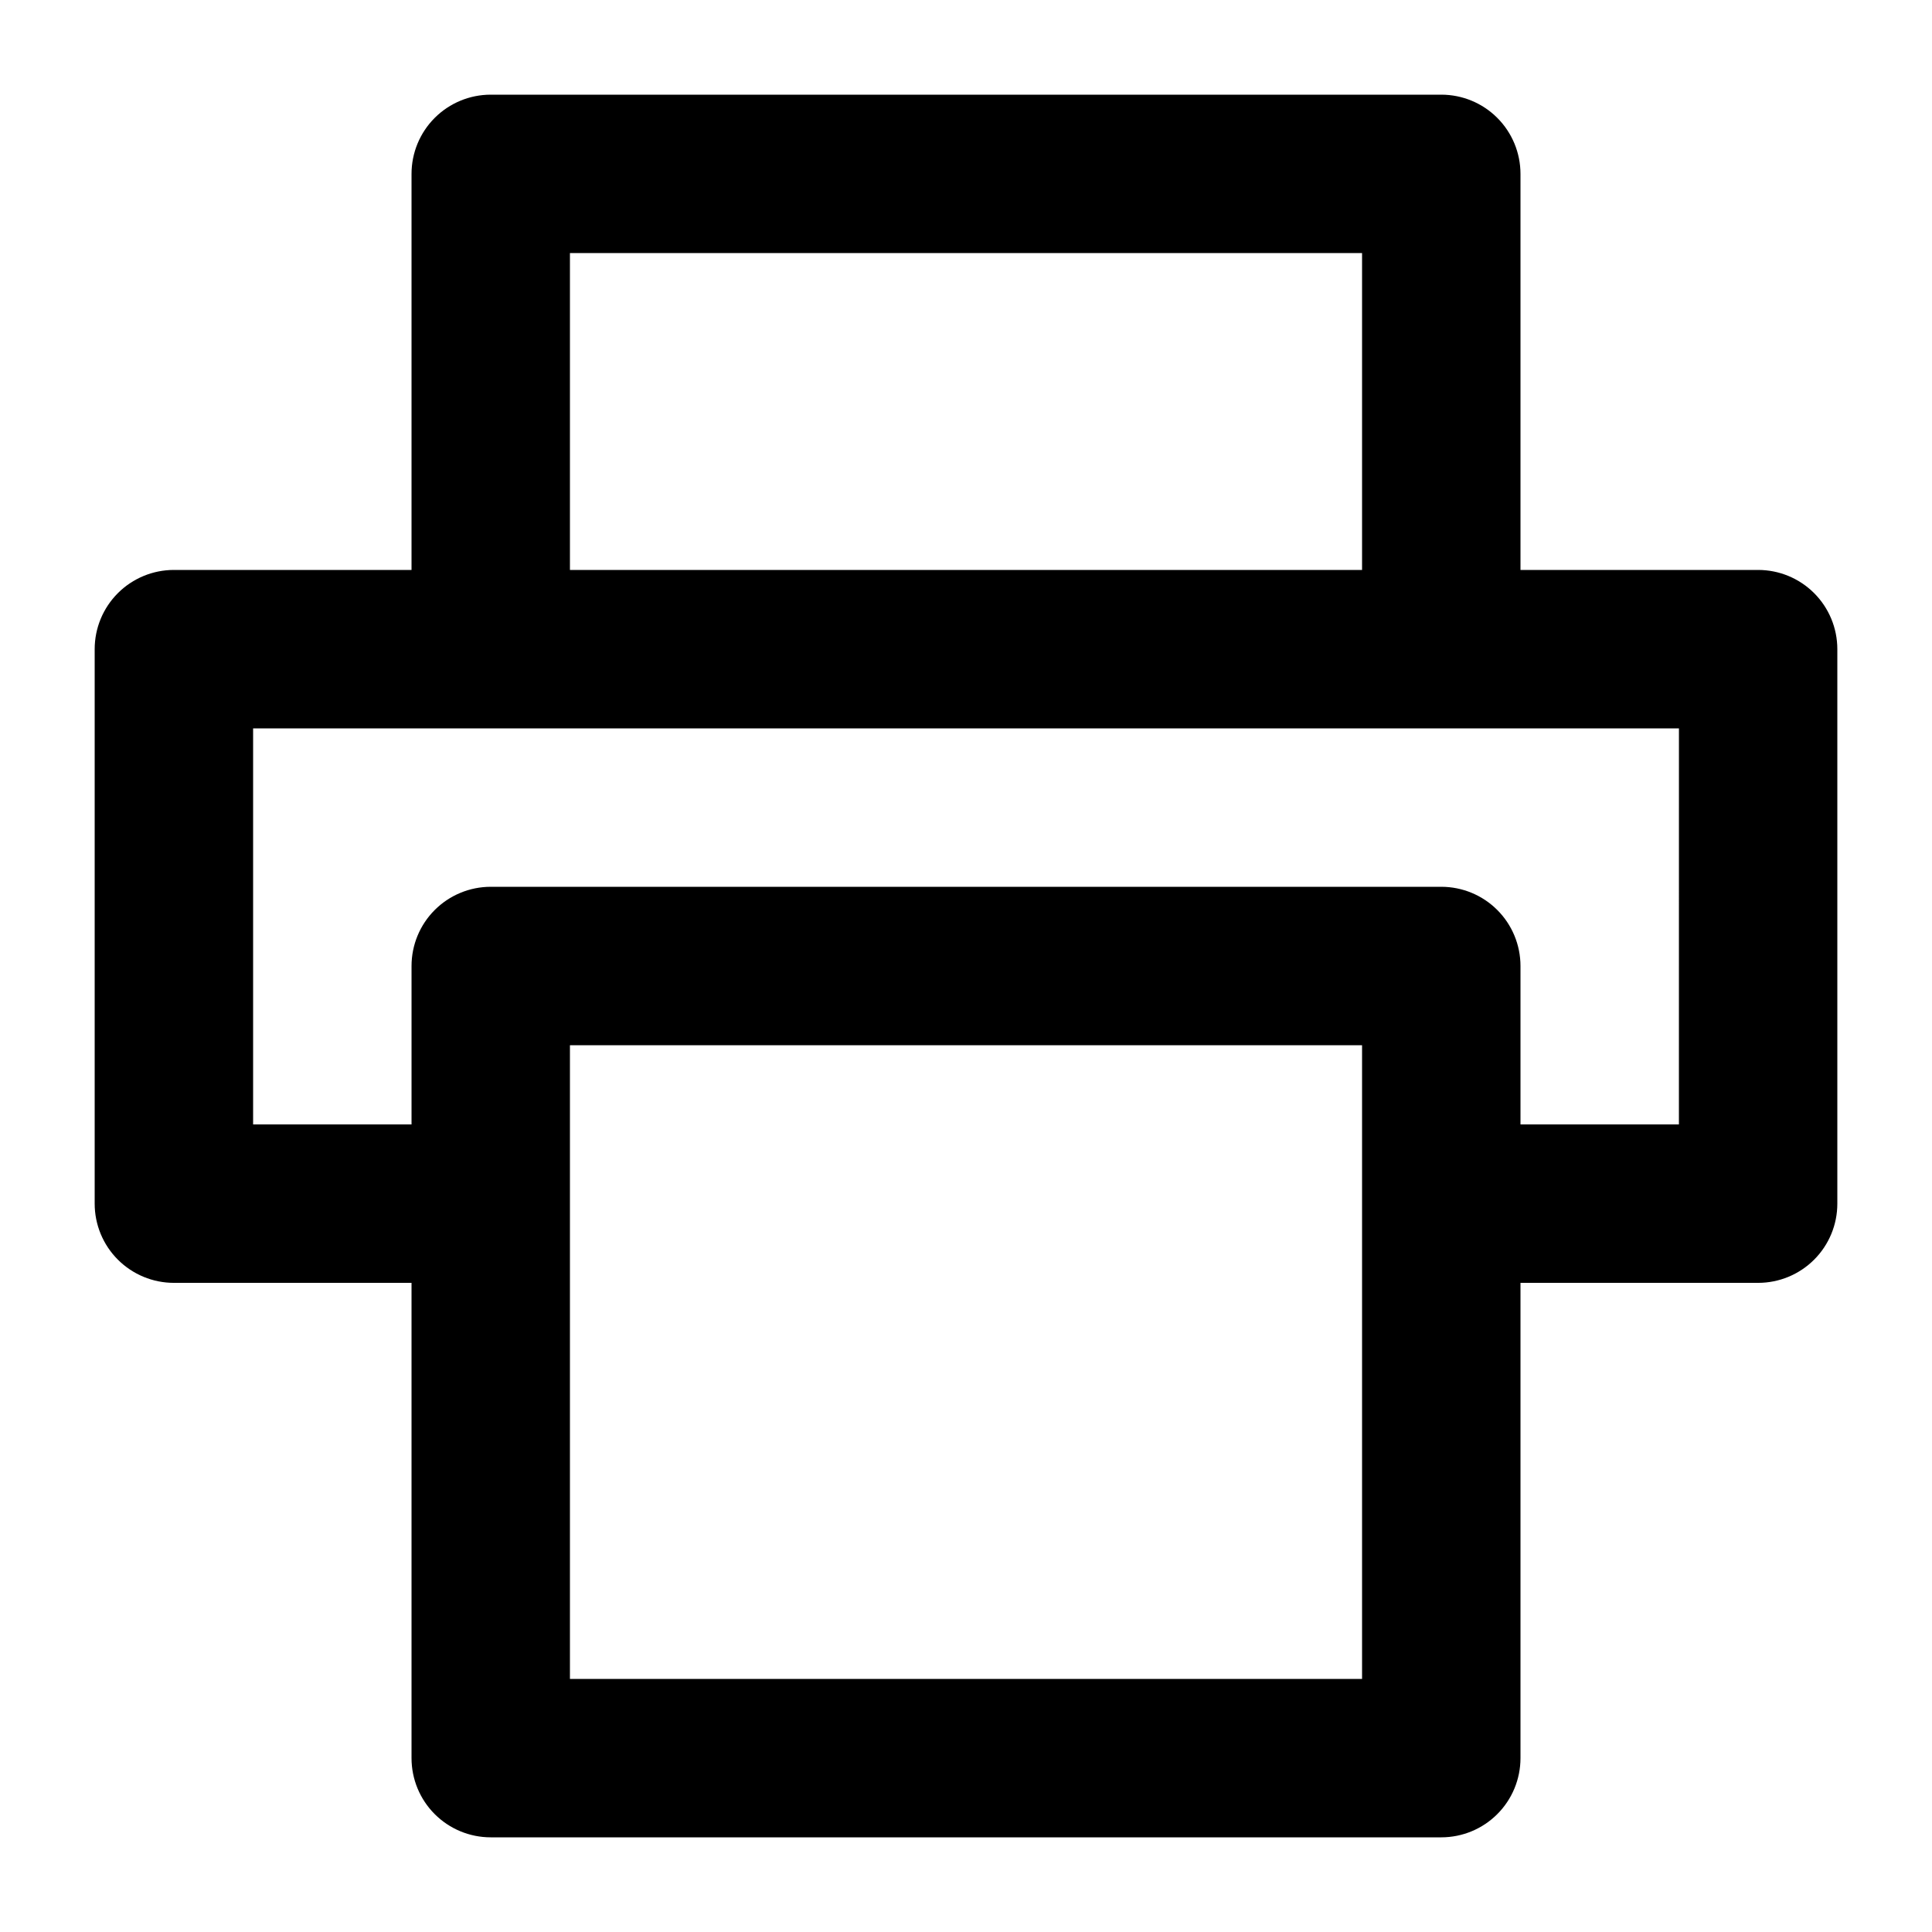 <?xml version="1.0" encoding="UTF-8"?>
<!-- Uploaded to: SVG Repo, www.svgrepo.com, Generator: SVG Repo Mixer Tools -->
<svg fill="#000000" width="800px" height="800px" version="1.1" viewBox="144 144 512 512" xmlns="http://www.w3.org/2000/svg">
 <path d="m609.92 295.04h-62.977v-104.96c0-5.566-2.211-10.906-6.148-14.844-3.934-3.938-9.273-6.148-14.844-6.148h-251.9c-5.566 0-10.906 2.211-14.844 6.148s-6.148 9.277-6.148 14.844v104.96h-62.977c-5.566 0-10.906 2.211-14.844 6.148s-6.148 9.273-6.148 14.844v146.95c0 5.566 2.211 10.906 6.148 14.84 3.938 3.938 9.277 6.148 14.844 6.148h62.977v125.95c0 5.57 2.211 10.906 6.148 14.844s9.277 6.148 14.844 6.148h251.9c5.57 0 10.91-2.211 14.844-6.148 3.938-3.938 6.148-9.273 6.148-14.844v-125.95h62.977c5.57 0 10.906-2.211 14.844-6.148 3.938-3.934 6.148-9.273 6.148-14.84v-146.95c0-5.57-2.211-10.906-6.148-14.844s-9.273-6.148-14.844-6.148zm-314.88-83.969h209.92v83.969h-209.92zm209.92 377.86h-209.92v-167.93h209.92v167.94zm83.969-146.95-41.984 0.004v-41.984c0-5.57-2.211-10.91-6.148-14.844-3.934-3.938-9.273-6.148-14.844-6.148h-251.9c-5.566 0-10.906 2.211-14.844 6.148-3.938 3.934-6.148 9.273-6.148 14.844v41.984h-41.984v-104.96h377.86z"/>
</svg>